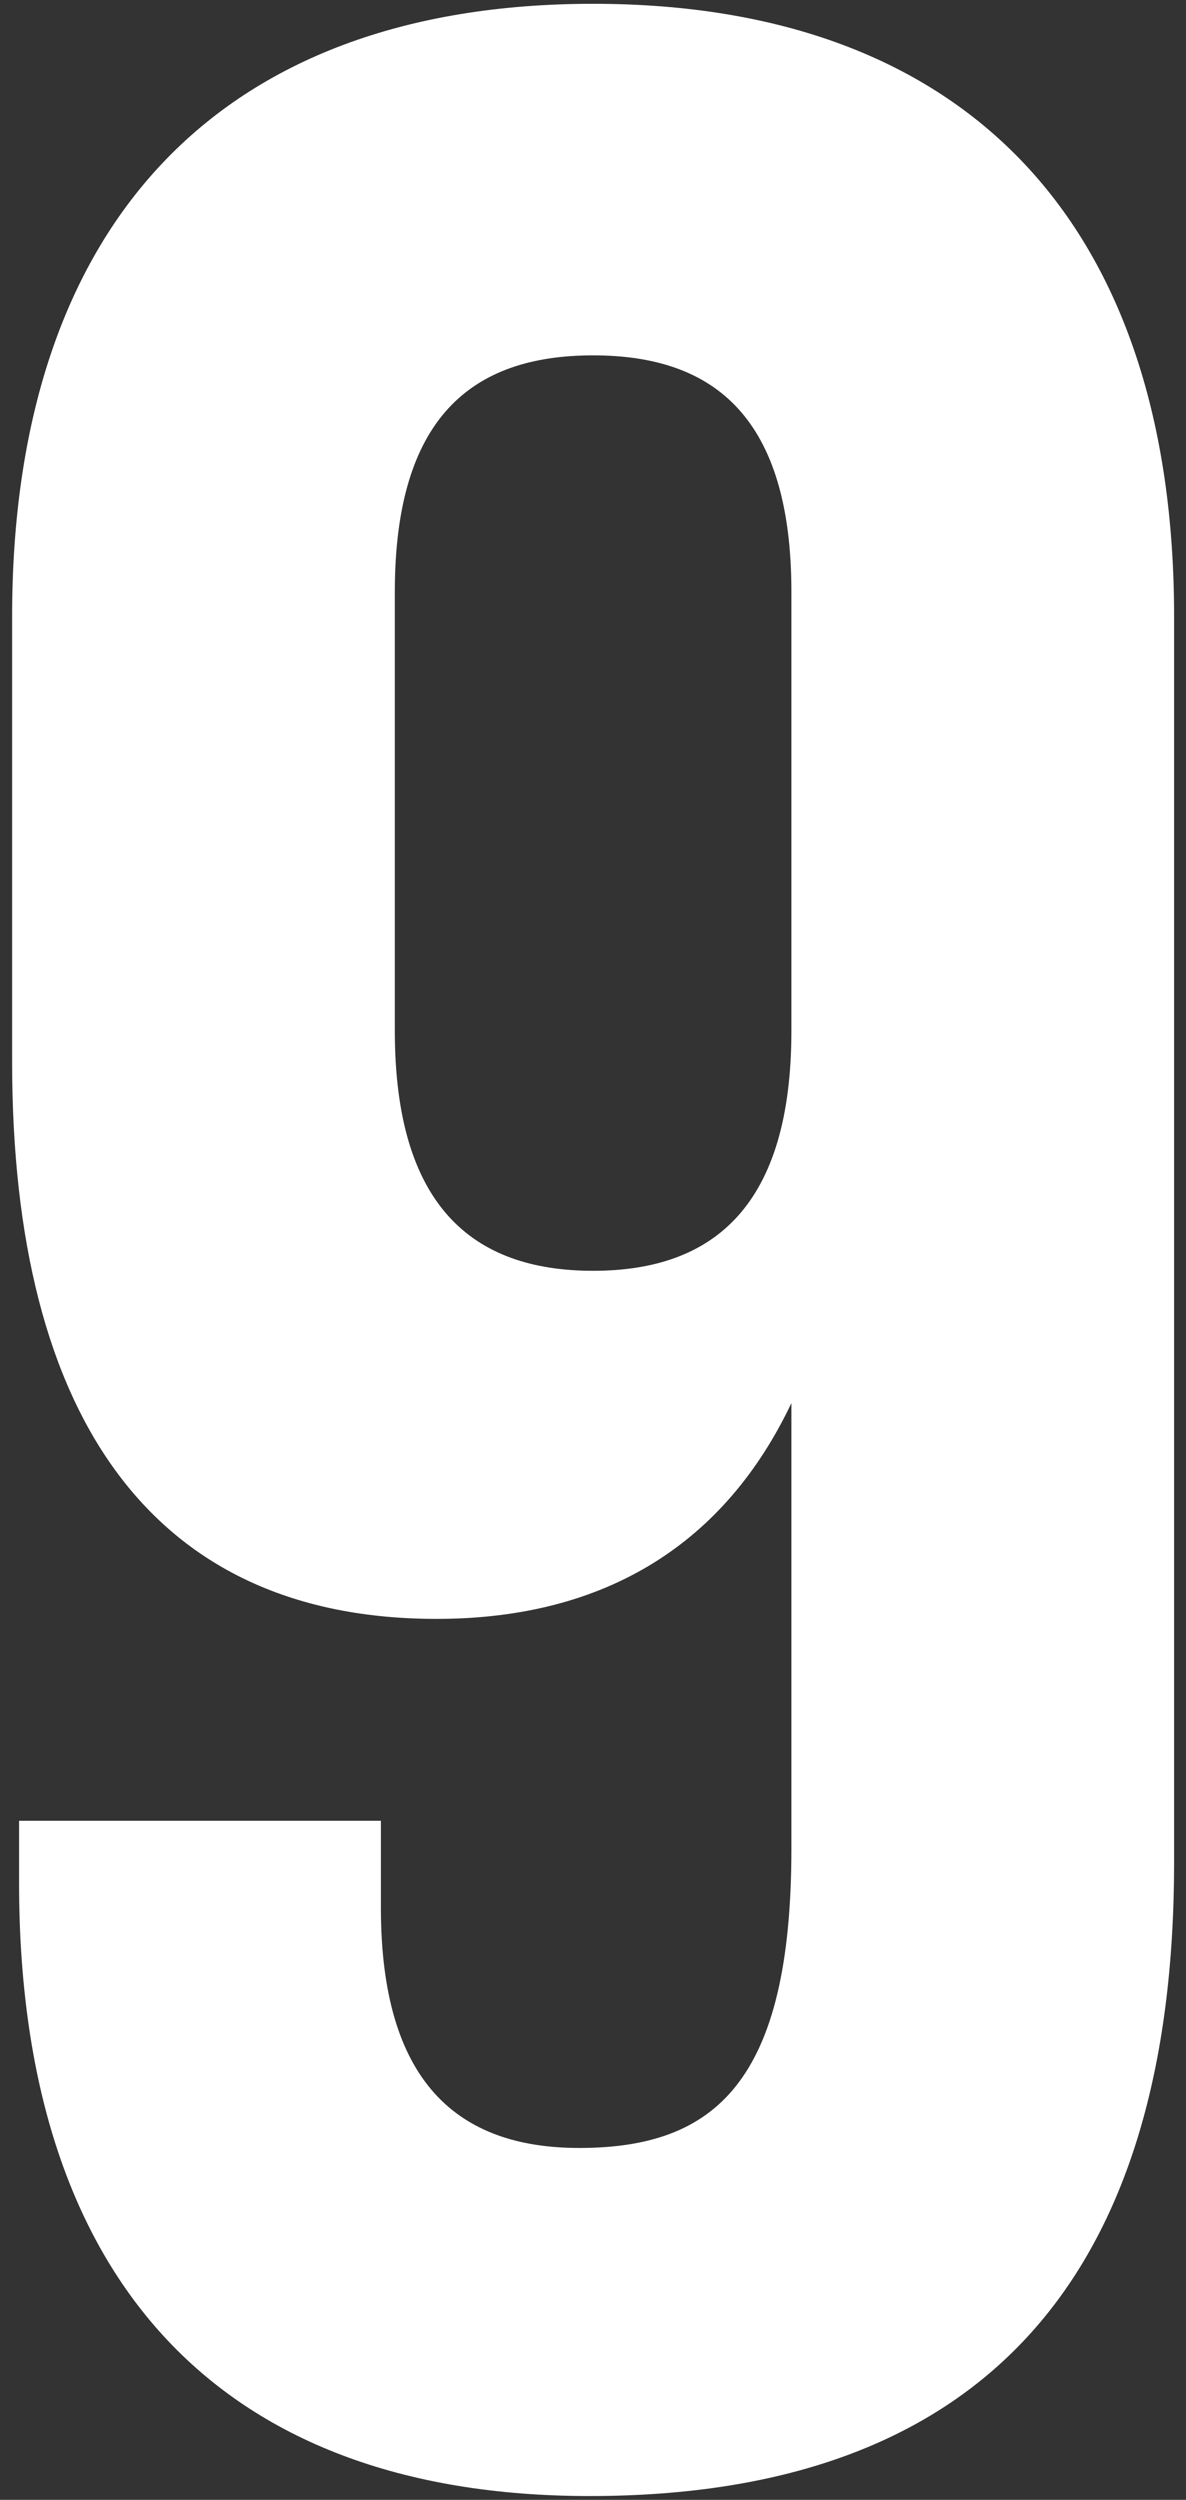 <?xml version="1.0" encoding="UTF-8"?> <svg xmlns="http://www.w3.org/2000/svg" width="75" height="158" viewBox="0 0 75 158" fill="none"><rect x="0" y="0" width="75" height="158" fill="#333333" stroke="none"/><path d="M74.247 38.96V117.72C74.247 143.68 62.367 157.76 37.287 157.76C13.527 157.76 1.207 143.68 1.207 119.04V115.08H24.087V120.58C24.087 131.58 28.927 135.76 36.627 135.76C45.207 135.76 50.047 131.58 50.047 116.84V88.68C45.867 97.48 38.387 102.32 27.607 102.32C9.787 102.32 0.767 89.78 0.767 67.12V38.96C0.767 14.32 13.747 0.24 37.507 0.24C61.267 0.24 74.247 14.32 74.247 38.96ZM37.507 80.32C45.207 80.32 50.047 76.14 50.047 65.14V37.42C50.047 26.42 45.207 22.46 37.507 22.46C29.807 22.46 24.967 26.42 24.967 37.42V65.14C24.967 76.14 29.807 80.32 37.507 80.32Z" fill="white"></path></svg> 